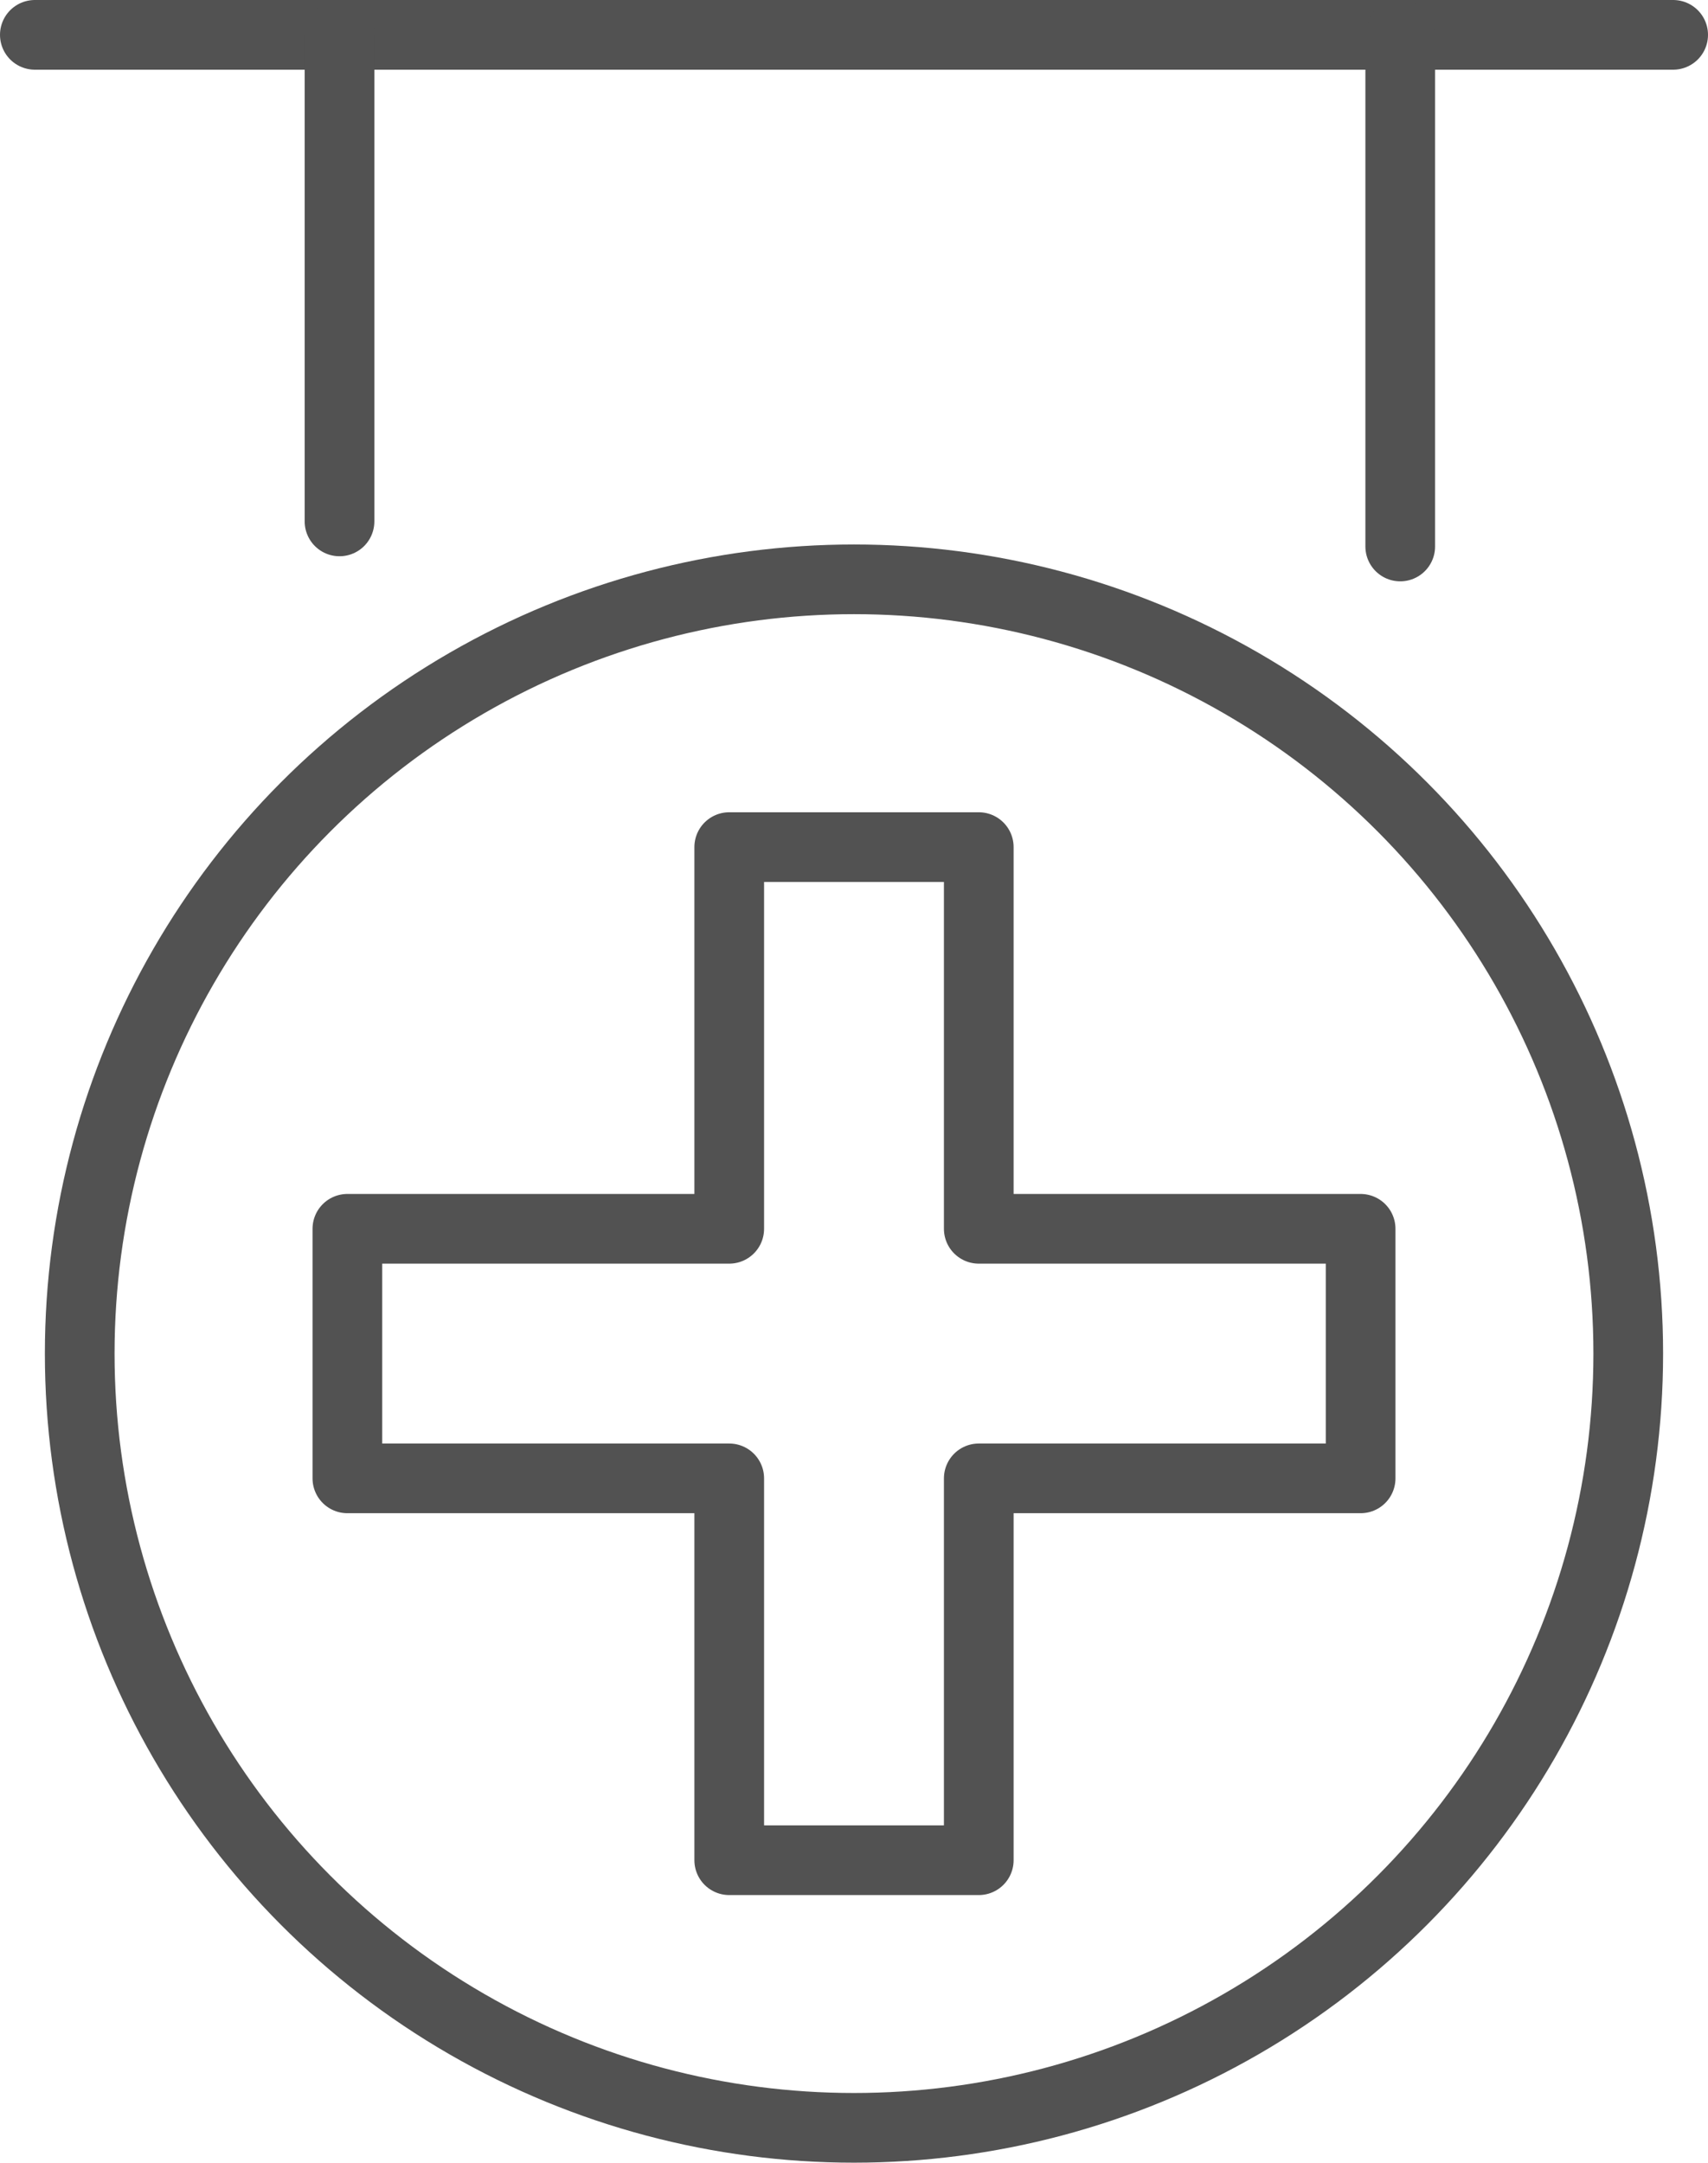 <svg xmlns="http://www.w3.org/2000/svg" width="55.147" height="69.828" viewBox="0 0 55.147 69.828">
  <g id="Gruppe_11188" data-name="Gruppe 11188" transform="translate(1.125 1.125)">
    <line id="Linie_170" data-name="Linie 170" x2="52.897" transform="translate(0 0)" fill="none" stroke="#525252" stroke-linecap="round" stroke-linejoin="round" stroke-width="2.25"/>
    <circle id="Ellipse_19" data-name="Ellipse 19" cx="24.999" cy="24.999" r="24.999" transform="translate(1.449 17.58)" fill="none" stroke="#525252" stroke-linecap="round" stroke-linejoin="round" stroke-width="2.25"/>
    <g id="Gruppe_11164" data-name="Gruppe 11164" transform="translate(10.091 26.222)">
      <path id="Pfad_4269" data-name="Pfad 4269" d="M26.423,44.311V31.982H14.094V23.924H26.423V11.6H34.48V23.924H46.809v8.058H34.48V44.311Z" transform="translate(-14.094 -11.596)" fill="none" stroke="#525252" stroke-linecap="round" stroke-linejoin="round" stroke-width="2.25"/>
    </g>
    <g id="Gruppe_11165" data-name="Gruppe 11165" transform="translate(9.837 0)">
      <line id="Linie_171" data-name="Linie 171" y2="15.71" fill="none" stroke="#525252" stroke-linecap="round" stroke-linejoin="round" stroke-width="2.25"/>
    </g>
    <g id="Gruppe_11166" data-name="Gruppe 11166" transform="translate(44.085 0)">
      <line id="Linie_172" data-name="Linie 172" y2="16.52" fill="none" stroke="#525252" stroke-linecap="round" stroke-linejoin="round" stroke-width="2.25"/>
    </g>
  </g>
</svg>
